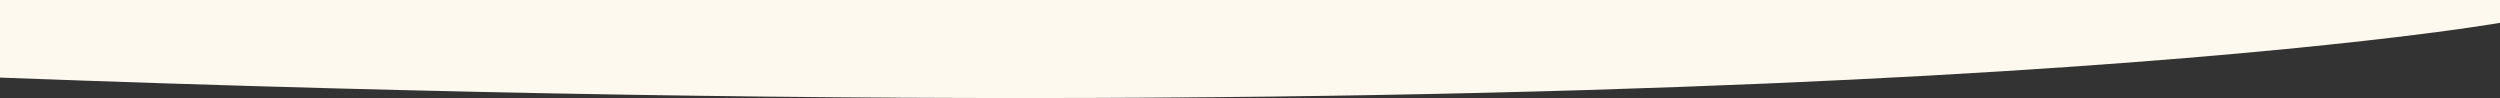 <svg xmlns="http://www.w3.org/2000/svg" viewBox="0 0 1160 45.49"><rect x="0" y="0" width="1160" height="45.49" fill="#333333" stroke="none"/><defs><style>.cls-1{fill:#fef9ee;}</style></defs><g id="Calque_2" data-name="Calque 2"><g id="Calque_1-2" data-name="Calque 1"><path class="cls-1" d="M1160,0V10.59S839,67.47,0,36V0Z"/></g></g></svg>